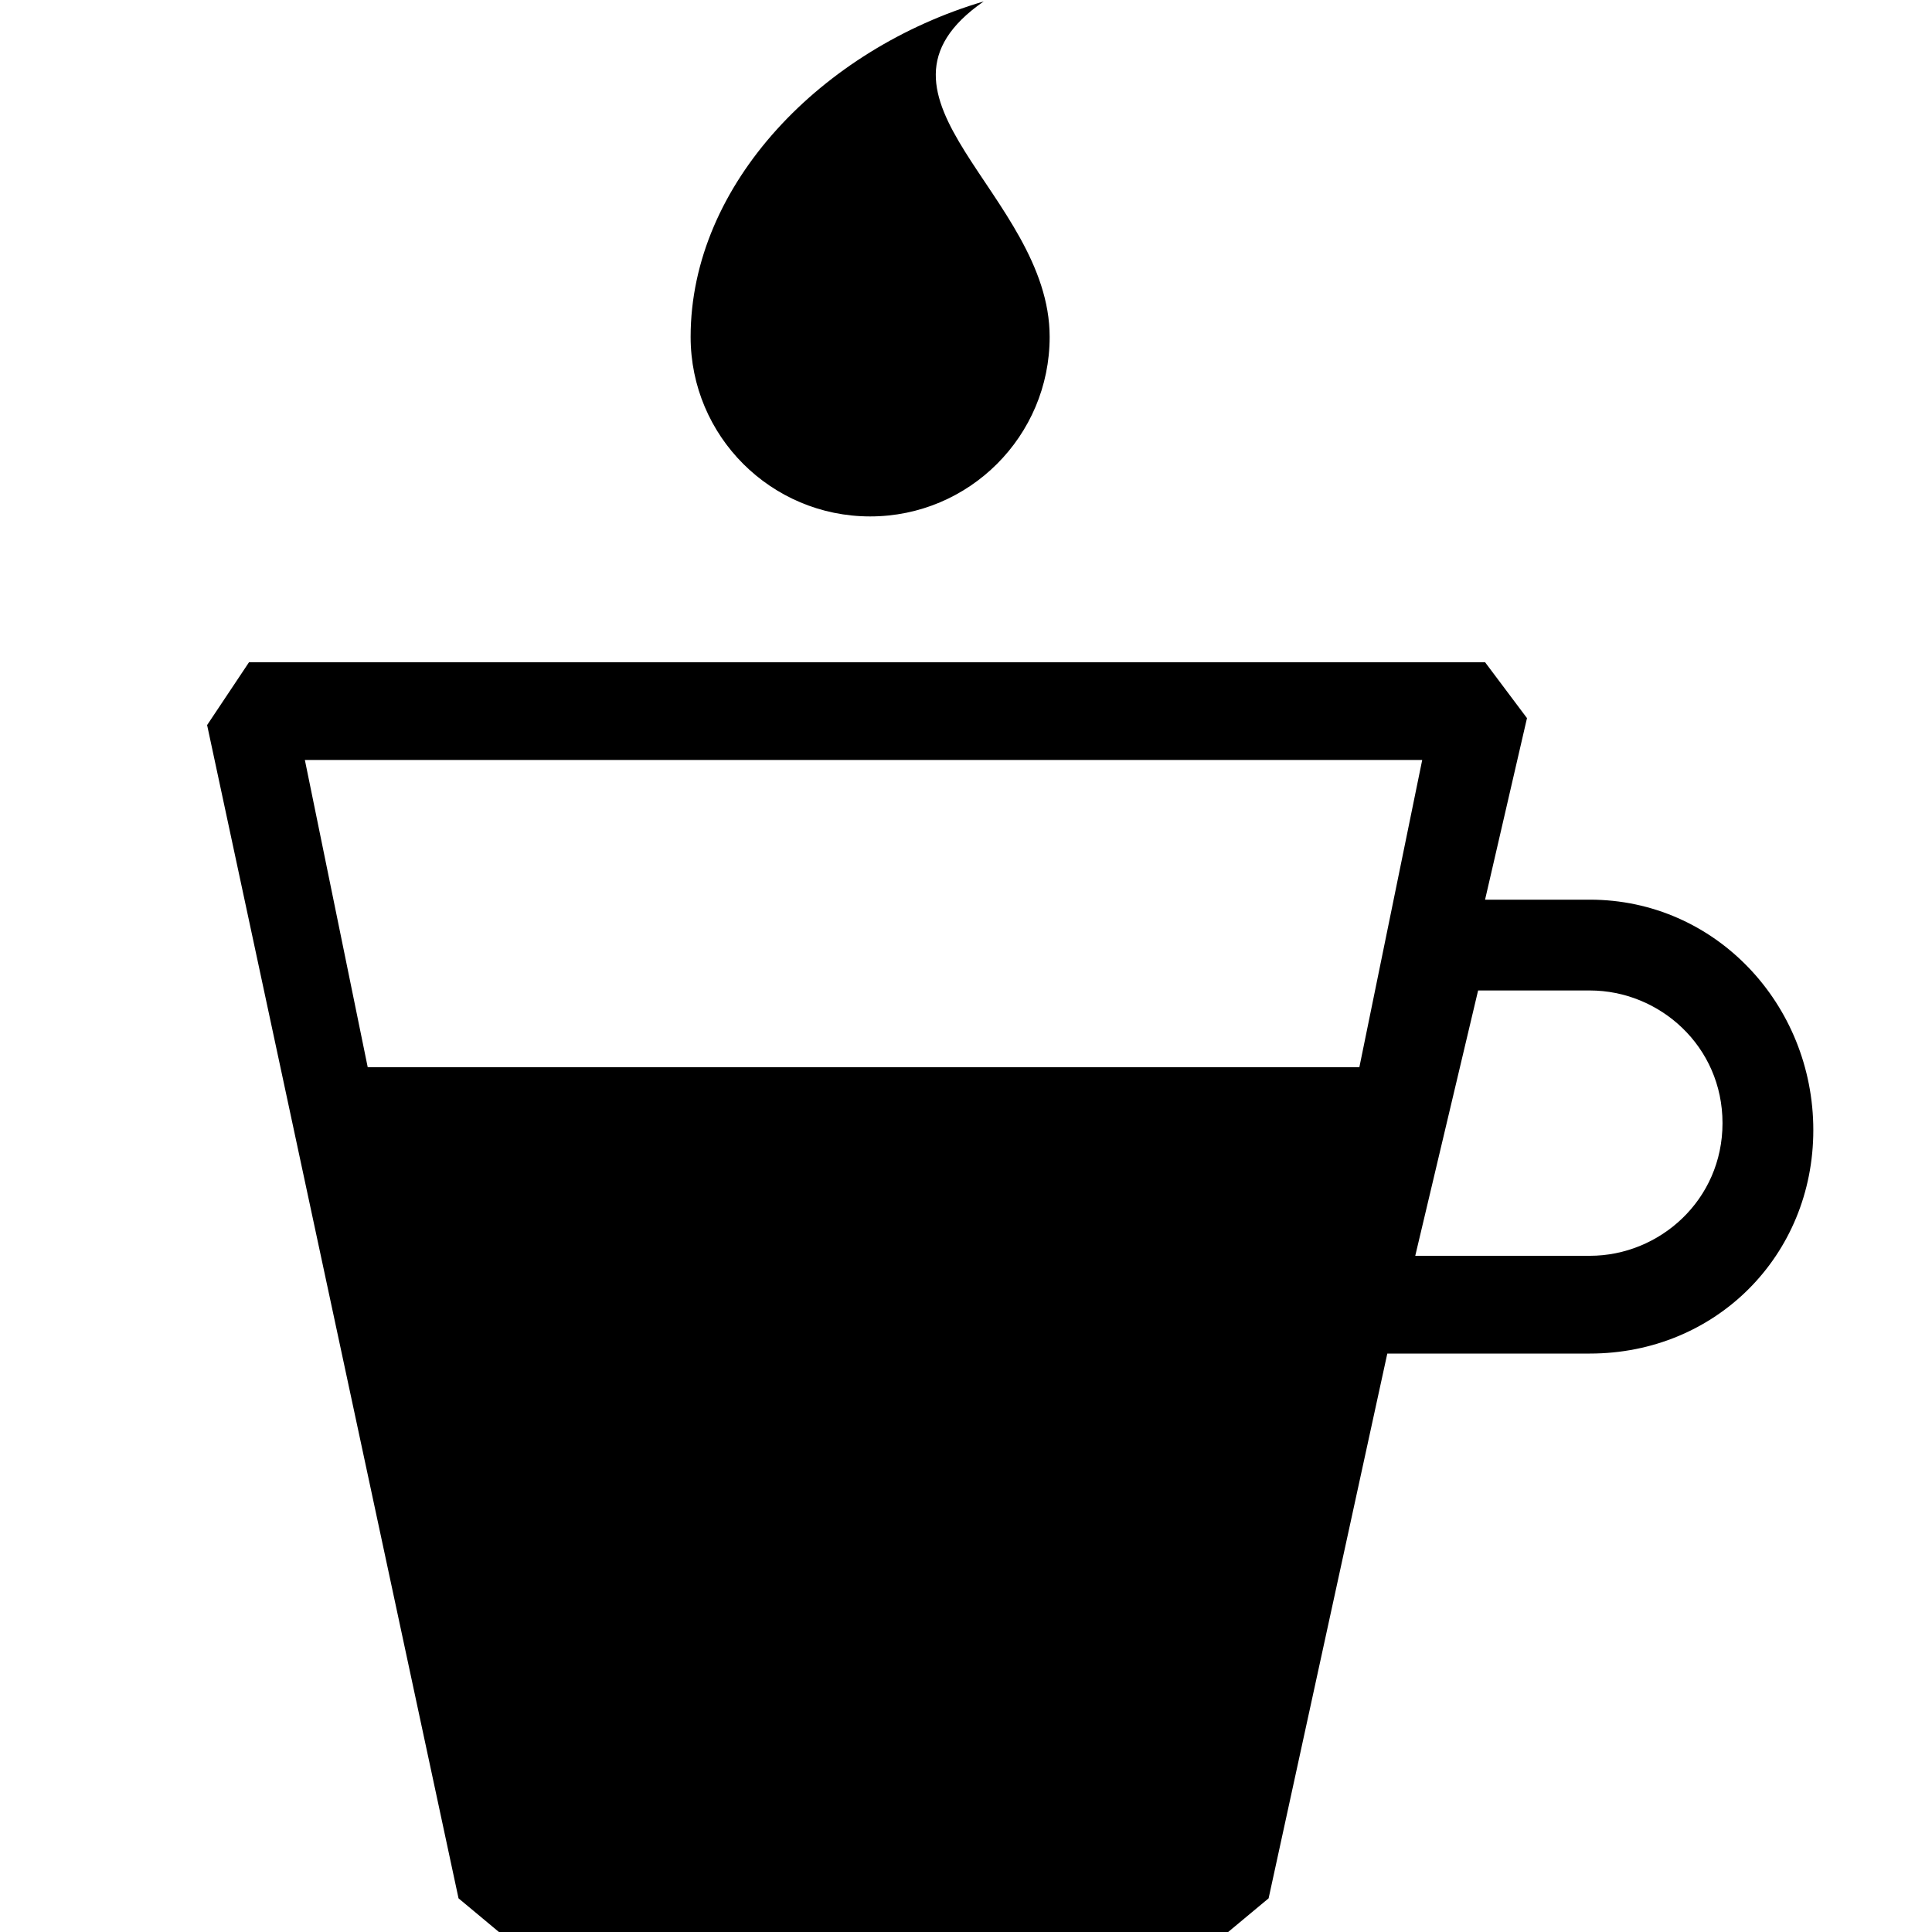<?xml version="1.0" encoding="utf-8"?>
<svg viewBox="-0.752 0 30 30" width="30" height="30" xmlns="http://www.w3.org/2000/svg">
  <defs>
    <style>.cls-1{fill:none;}</style>
  </defs>
  <path class="cls-1" d="M 33.095 28.295 C 33.146 28.141 33.019 27.986 32.858 28.006 L 17.036 28.006 C 16.873 27.987 16.743 28.143 16.792 28.3 L 17.168 30.298 L 32.702 30.298 Z" transform="matrix(1, 0, 0, 1, -4.440892098500626e-16, -4.440892098500626e-16)"/>
  <path d="M 12.76 8.019 C 14.299 8.019 15.547 6.771 15.547 5.231 C 15.547 3.017 12.38 1.507 14.523 0.022 C 12.021 0.761 9.972 2.852 9.972 5.231 C 9.972 6.771 11.219 8.019 12.76 8.019 Z" style="stroke-width: 1.134;" transform="matrix(1, 0, 0, 1, -4.440892098500626e-16, -4.440892098500626e-16)"/>
  <path class="st0" d="M 23.935 13.97 L 22.308 13.97 L 22.959 11.151 L 22.308 10.283 L 3.115 10.283 L 2.464 11.259 L 6.368 29.477 L 7.018 30.019 L 18.296 30.019 L 18.947 29.477 L 20.79 21.018 L 23.935 21.018 C 25.887 21.018 27.405 19.5 27.405 17.548 C 27.405 15.597 25.887 13.97 23.935 13.97 Z M 21.332 11.801 L 20.356 16.572 L 4.958 16.572 L 3.982 11.801 L 21.332 11.801 Z M 23.935 19.5 L 21.224 19.5 L 22.2 15.38 L 23.935 15.38 C 25.019 15.38 25.995 16.247 25.995 17.44 C 25.995 18.633 25.019 19.5 23.935 19.5 Z" style="fill: rgb(0, 0, 0);" transform="matrix(1, 0, 0, 1, -4.440892098500626e-16, -4.440892098500626e-16)"/>
</svg>